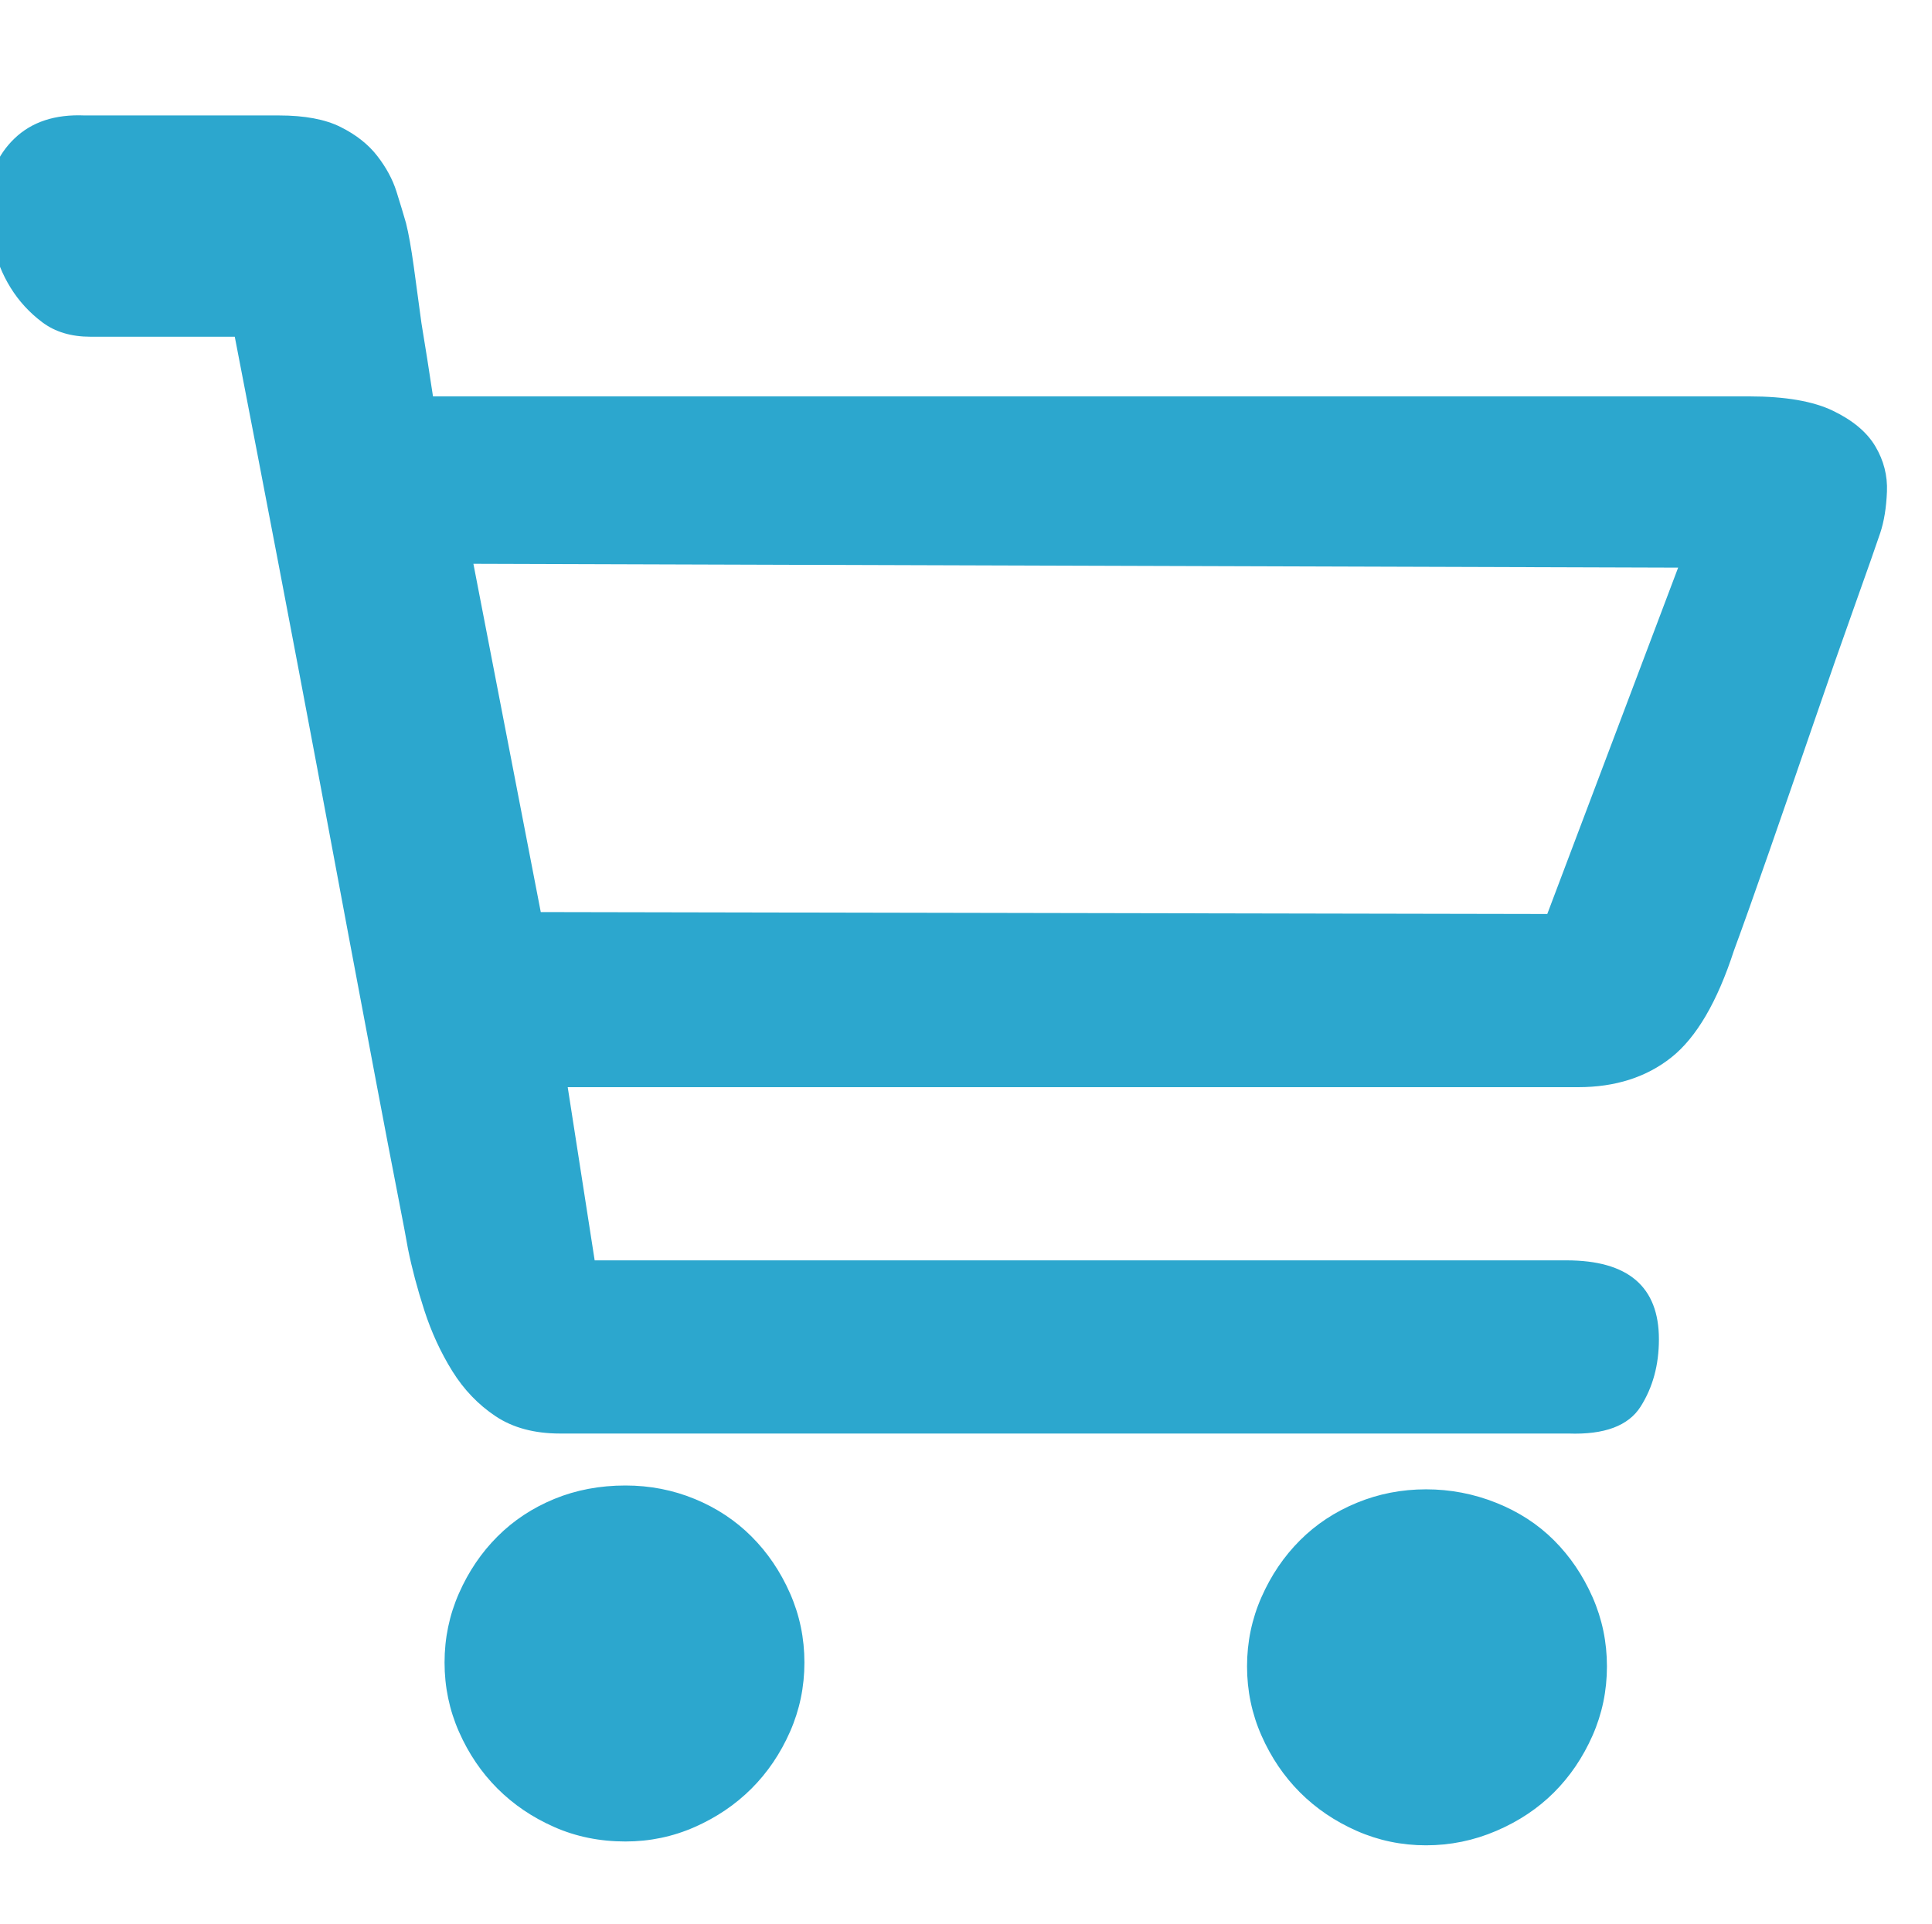 <svg xmlns="http://www.w3.org/2000/svg" xmlns:xlink="http://www.w3.org/1999/xlink" fill="none" version="1.1" width="60" height="59.767" viewBox="0 0 60 59.767"><defs><clipPath id="master_svg0_2334_24749"><rect x="0" y="0" width="60" height="59.767" rx="0"/></clipPath></defs><g clip-path="url(#master_svg0_2334_24749)"><g><path d="M19.424,46.14Q20.559,46.14,21.575,46.558Q22.592,46.977,23.339,47.724Q24.086,48.471,24.534,49.487Q24.982,50.503,24.982,51.638Q24.982,52.774,24.534,53.79Q24.086,54.806,23.339,55.553Q22.591,56.3,21.575,56.748Q20.559,57.197,19.424,57.197Q18.229,57.197,17.213,56.748Q16.196,56.3,15.449,55.553Q14.702,54.806,14.254,53.79Q13.806,52.774,13.806,51.638Q13.806,50.503,14.254,49.487Q14.702,48.471,15.449,47.724Q16.196,46.977,17.213,46.558Q18.229,46.14,19.424,46.14ZM44.287,46.259Q45.422,46.259,46.468,46.678Q47.514,47.096,48.261,47.843Q49.008,48.59,49.457,49.606Q49.905,50.622,49.905,51.758Q49.905,52.893,49.457,53.909Q49.008,54.925,48.261,55.673Q47.514,56.42,46.468,56.868Q45.422,57.316,44.287,57.316Q43.151,57.316,42.135,56.868Q41.119,56.42,40.372,55.673Q39.625,54.925,39.177,53.909Q38.728,52.893,38.728,51.758Q38.728,50.622,39.177,49.606Q39.625,48.59,40.372,47.843Q41.119,47.096,42.135,46.678Q43.151,46.259,44.287,46.259ZM54.328,12.312Q56.001,12.312,56.927,12.76Q57.854,13.208,58.242,13.866Q58.631,14.523,58.601,15.27Q58.571,16.017,58.392,16.555Q58.212,17.093,57.615,18.767Q57.017,20.44,56.33,22.442Q55.642,24.445,54.955,26.417Q54.268,28.389,53.849,29.525Q53.072,31.915,51.907,32.842Q50.742,33.768,49.008,33.768L46.916,33.768L43.091,33.768L38.071,33.768L32.453,33.768L17.631,33.768L18.468,39.147L48.65,39.147Q51.519,39.147,51.519,41.598Q51.519,42.793,50.951,43.689Q50.383,44.586,48.709,44.526L45.841,44.526L40.342,44.526L33.409,44.526L26.417,44.526L20.619,44.526L17.392,44.526Q16.196,44.526,15.39,43.988Q14.583,43.45,14.045,42.584Q13.507,41.717,13.178,40.701Q12.85,39.685,12.67,38.789Q12.61,38.43,12.342,37.055Q12.073,35.681,11.684,33.619Q11.296,31.557,10.817,29.017Q10.339,26.477,9.861,23.907Q8.726,17.87,7.291,10.459L2.809,10.459Q1.912,10.459,1.315,10.011Q0.717,9.563,0.328,8.935Q-0.06,8.308,-0.209,7.59Q-0.359,6.873,-0.359,6.276Q-0.359,5.08,0.448,4.303Q1.255,3.526,2.629,3.586L8.666,3.586Q9.861,3.586,10.578,3.945Q11.296,4.303,11.714,4.841Q12.132,5.379,12.312,5.947Q12.491,6.515,12.61,6.933Q12.73,7.411,12.85,8.278Q12.969,9.144,13.089,10.041Q13.268,11.117,13.447,12.312L54.328,12.312ZM52.116,17.631L14.702,17.512L16.794,28.329L48.052,28.389L52.116,17.631Z" fill="#2CA7CE" fill-opacity="1" style="mix-blend-mode:passthrough"/></g></g></svg>